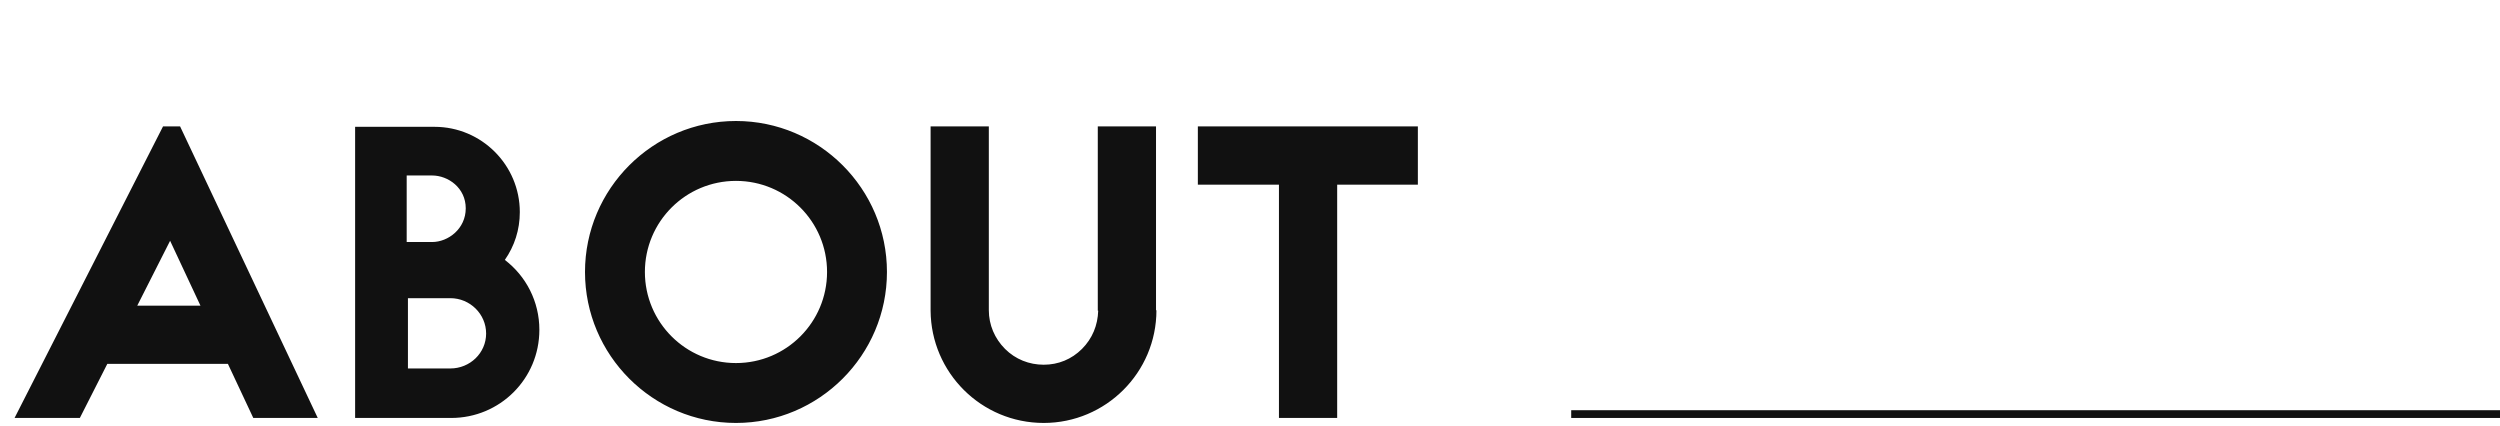 <svg width="323" height="55" viewBox="0 0 323 55" fill="none" xmlns="http://www.w3.org/2000/svg">
<path d="M32.725 54H41.054L23.267 16.331H21.064L1.881 54H10.317L13.864 47.014H29.447L32.725 54ZM17.733 39.492L21.978 31.109L25.9 39.492H17.733ZM45.881 16.385V54H58.294C64.581 54 69.686 48.949 69.686 42.608C69.686 38.954 67.966 35.676 65.225 33.581C66.461 31.807 67.16 29.712 67.16 27.401C67.16 21.329 62.216 16.385 56.144 16.385H45.881ZM52.544 31.27V22.672H55.822C57.917 22.672 60.174 24.284 60.174 26.917C60.174 29.55 57.917 31.27 55.822 31.27H52.544ZM52.705 47.605V38.524H58.186C60.712 38.524 62.807 40.566 62.807 43.092C62.807 45.617 60.712 47.605 58.186 47.605H52.705ZM95.088 15.633C84.341 15.633 75.582 24.392 75.582 35.139C75.582 45.886 84.341 54.645 95.088 54.645C105.835 54.645 114.594 45.886 114.594 35.139C114.594 24.392 105.835 15.633 95.088 15.633ZM95.088 23.371C101.59 23.371 106.856 28.637 106.856 35.139C106.856 41.641 101.59 46.907 95.088 46.907C88.586 46.907 83.32 41.641 83.32 35.139C83.32 28.637 88.586 23.371 95.088 23.371ZM149.357 40.083V16.331H141.834V40.136H141.888C141.834 42.017 141.136 43.736 139.793 45.08C138.449 46.423 136.73 47.122 134.849 47.122C132.968 47.122 131.195 46.423 129.852 45.08C128.508 43.736 127.756 41.963 127.756 40.083V16.331H120.233V40.136C120.287 48.143 126.789 54.645 134.849 54.645C142.855 54.645 149.411 48.143 149.411 40.083H149.357ZM154.762 16.331V23.855H165.24V54H172.763V23.855H183.188V16.331H154.762Z" fill="#111111"/>
<line x1="203" y1="53.5" x2="323" y2="53.5" stroke="#111111"/>
</svg>
